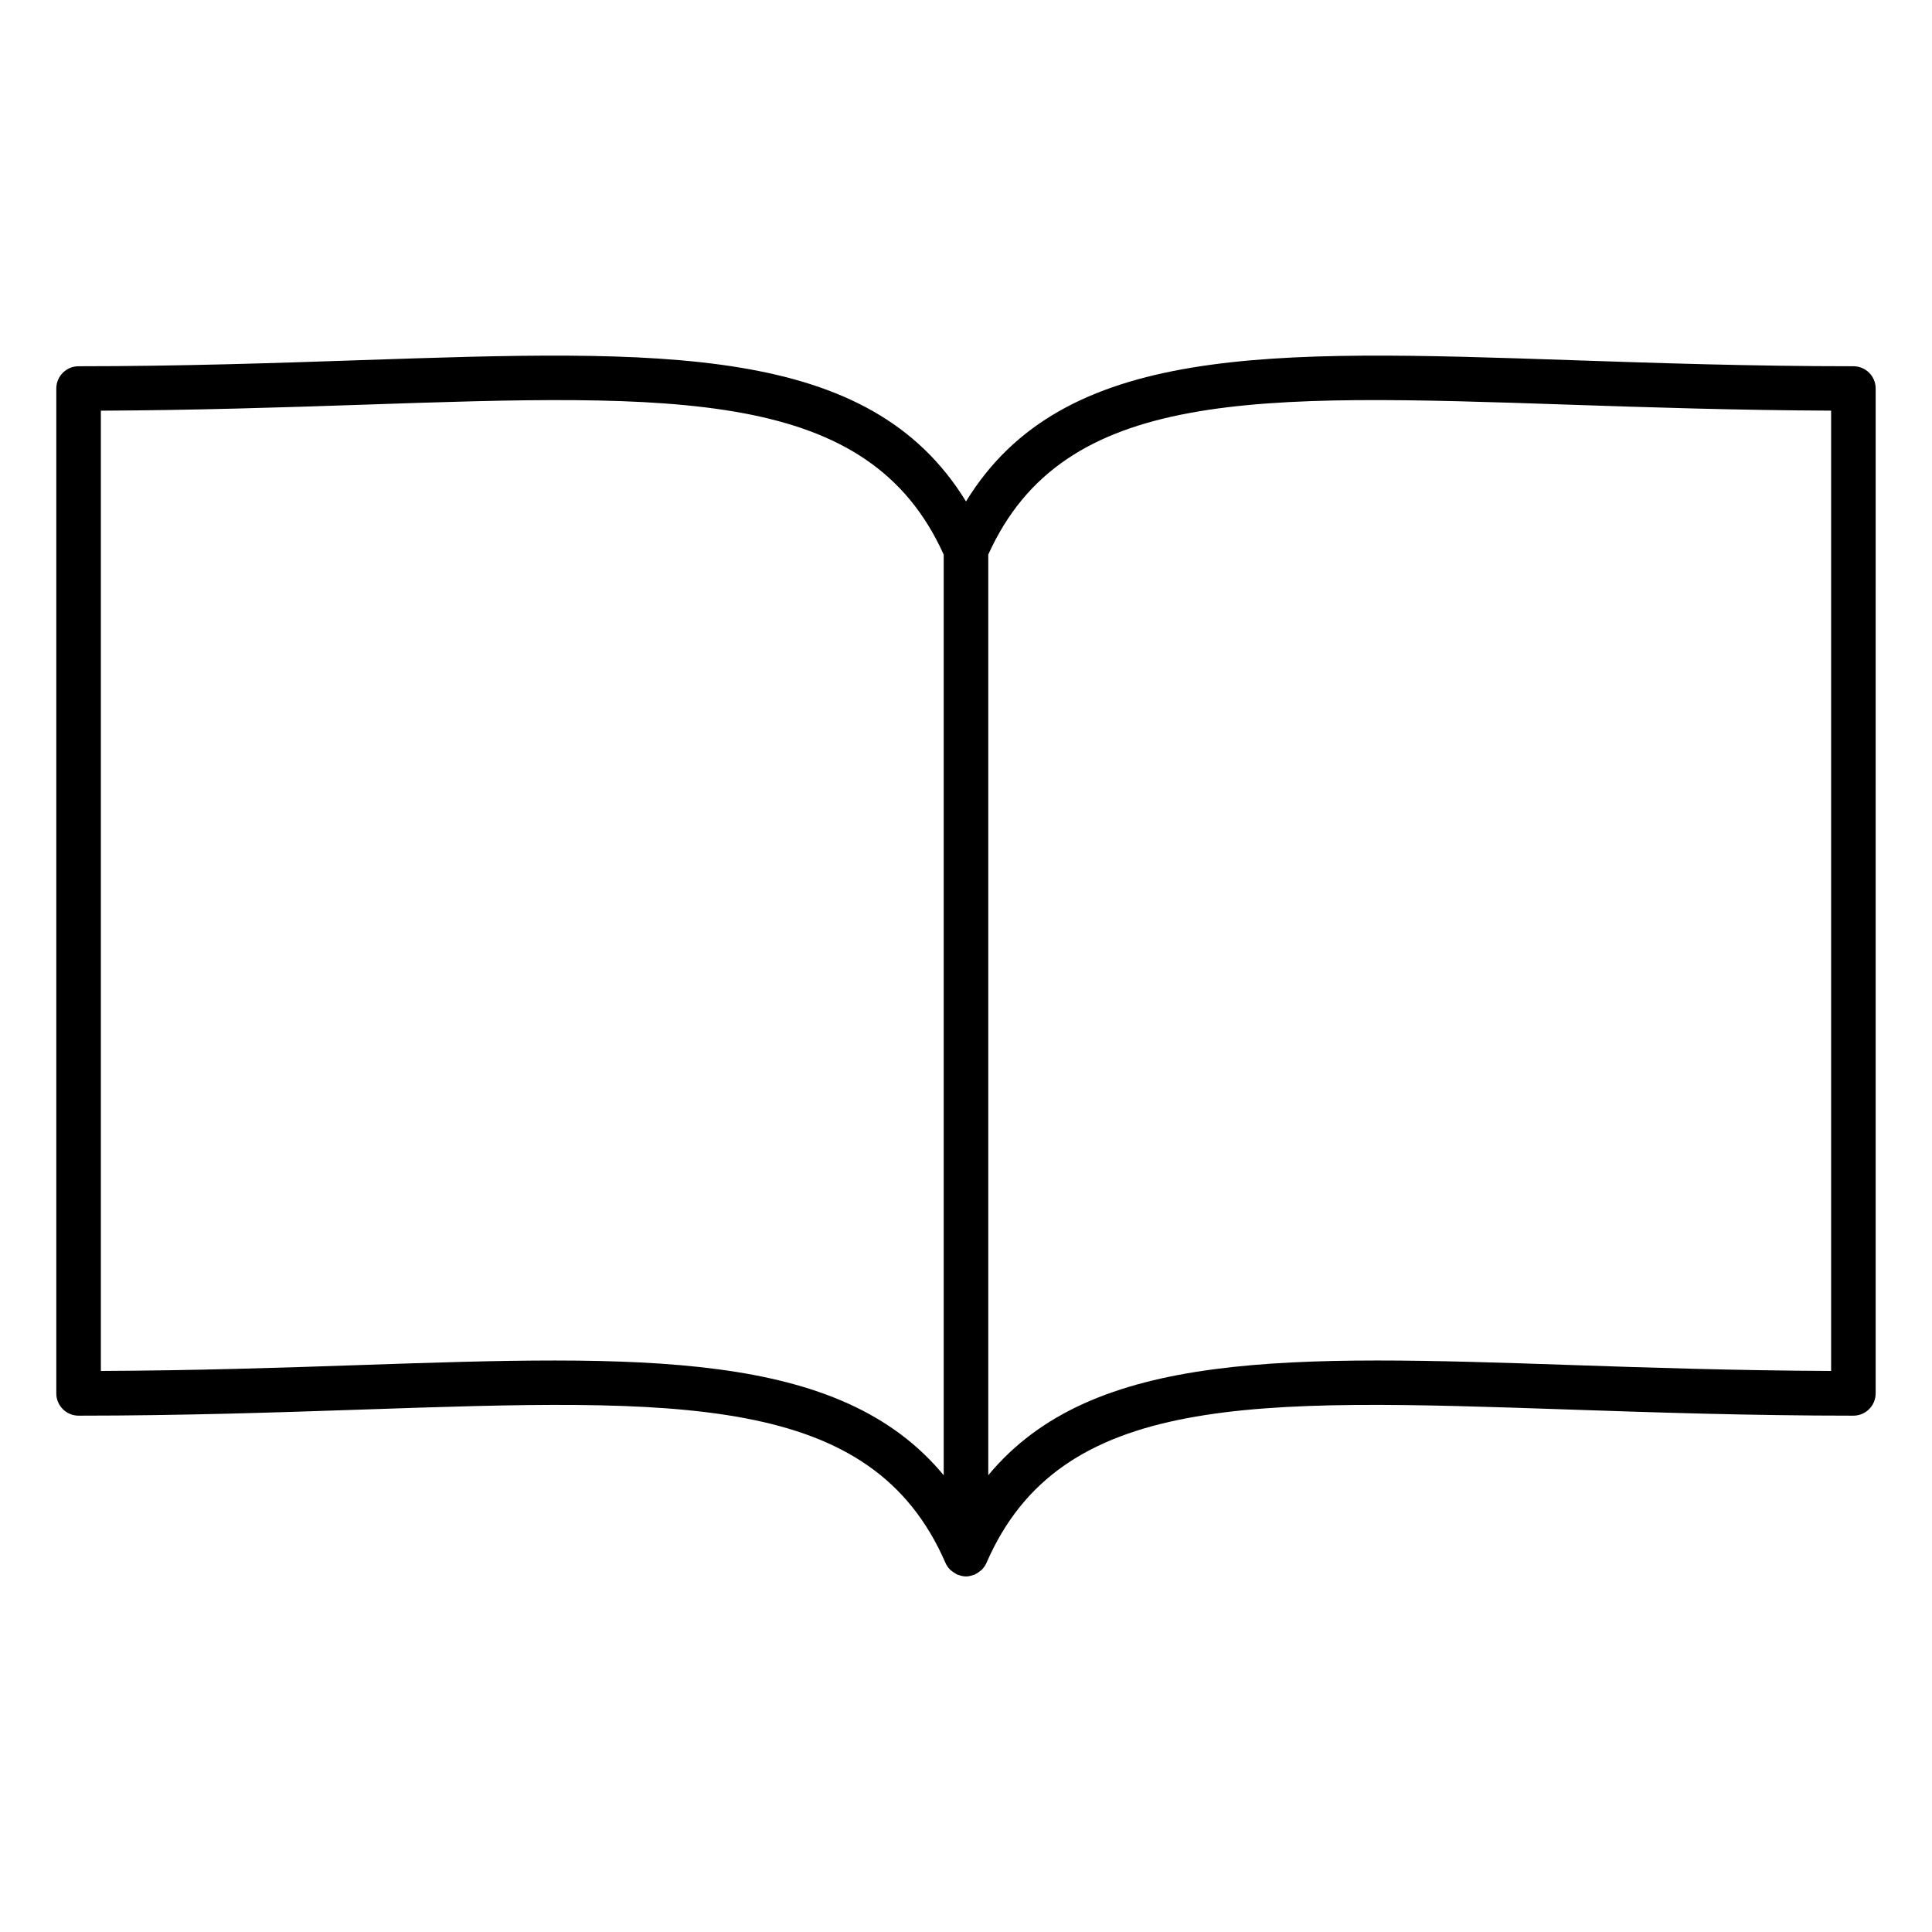 <?xml version="1.0" encoding="UTF-8"?>
<!-- Uploaded to: ICON Repo, www.iconrepo.com, Generator: ICON Repo Mixer Tools -->
<svg fill="#000000" width="800px" height="800px" version="1.1" viewBox="144 144 512 512" xmlns="http://www.w3.org/2000/svg">
 <path d="m635.18 241.06c-27.117 0-52.379-0.859-74.668-1.613-80.043-2.715-134.82-4.504-160.51 37.445-25.695-41.949-80.445-40.156-160.51-37.445-22.285 0.754-47.547 1.613-74.668 1.613-3.258 0-5.902 2.644-5.902 5.902v266.3c0 3.258 2.644 5.902 5.902 5.902 27.324 0 52.688-0.859 75.066-1.613 84.207-2.867 135.04-4.582 154.69 40.668 0.27 0.613 0.645 1.141 1.07 1.605 0.047 0.055 0.086 0.109 0.133 0.164 0.102 0.109 0.242 0.164 0.355 0.27 0.387 0.332 0.797 0.613 1.242 0.836 0.102 0.047 0.164 0.141 0.27 0.18 0.008 0 0.016 0 0.016 0.008 0.094 0.039 0.195 0.039 0.293 0.07 0.645 0.242 1.316 0.41 2.016 0.418h0.016 0.016c0.691-0.008 1.371-0.164 2.016-0.418 0.094-0.031 0.203-0.031 0.301-0.07 0-0.008 0.008-0.008 0.016-0.008 0.102-0.047 0.164-0.141 0.27-0.18 0.449-0.219 0.859-0.504 1.242-0.844 0.117-0.094 0.25-0.164 0.355-0.27 0.047-0.047 0.078-0.102 0.125-0.148 0.434-0.473 0.812-1 1.078-1.613 19.656-45.258 70.484-43.539 154.69-40.668 22.379 0.754 47.742 1.613 75.066 1.613 3.258 0 5.902-2.644 5.902-5.902l0.004-266.3c0.008-3.258-2.637-5.902-5.894-5.902zm-395.69 264.69c-20.641 0.707-43.902 1.465-68.762 1.566v-254.48c25.047-0.117 48.422-0.875 69.164-1.574 83.578-2.844 134.24-4.496 154.2 39.715v243.98c-27.684-33.426-80.199-31.727-154.61-29.207zm166.41 29.207v-243.99c19.973-44.211 70.637-42.547 154.2-39.715 20.734 0.699 44.113 1.465 69.164 1.574v254.49c-24.852-0.109-48.121-0.859-68.762-1.566-74.383-2.523-126.91-4.223-154.61 29.211z"/>
</svg>